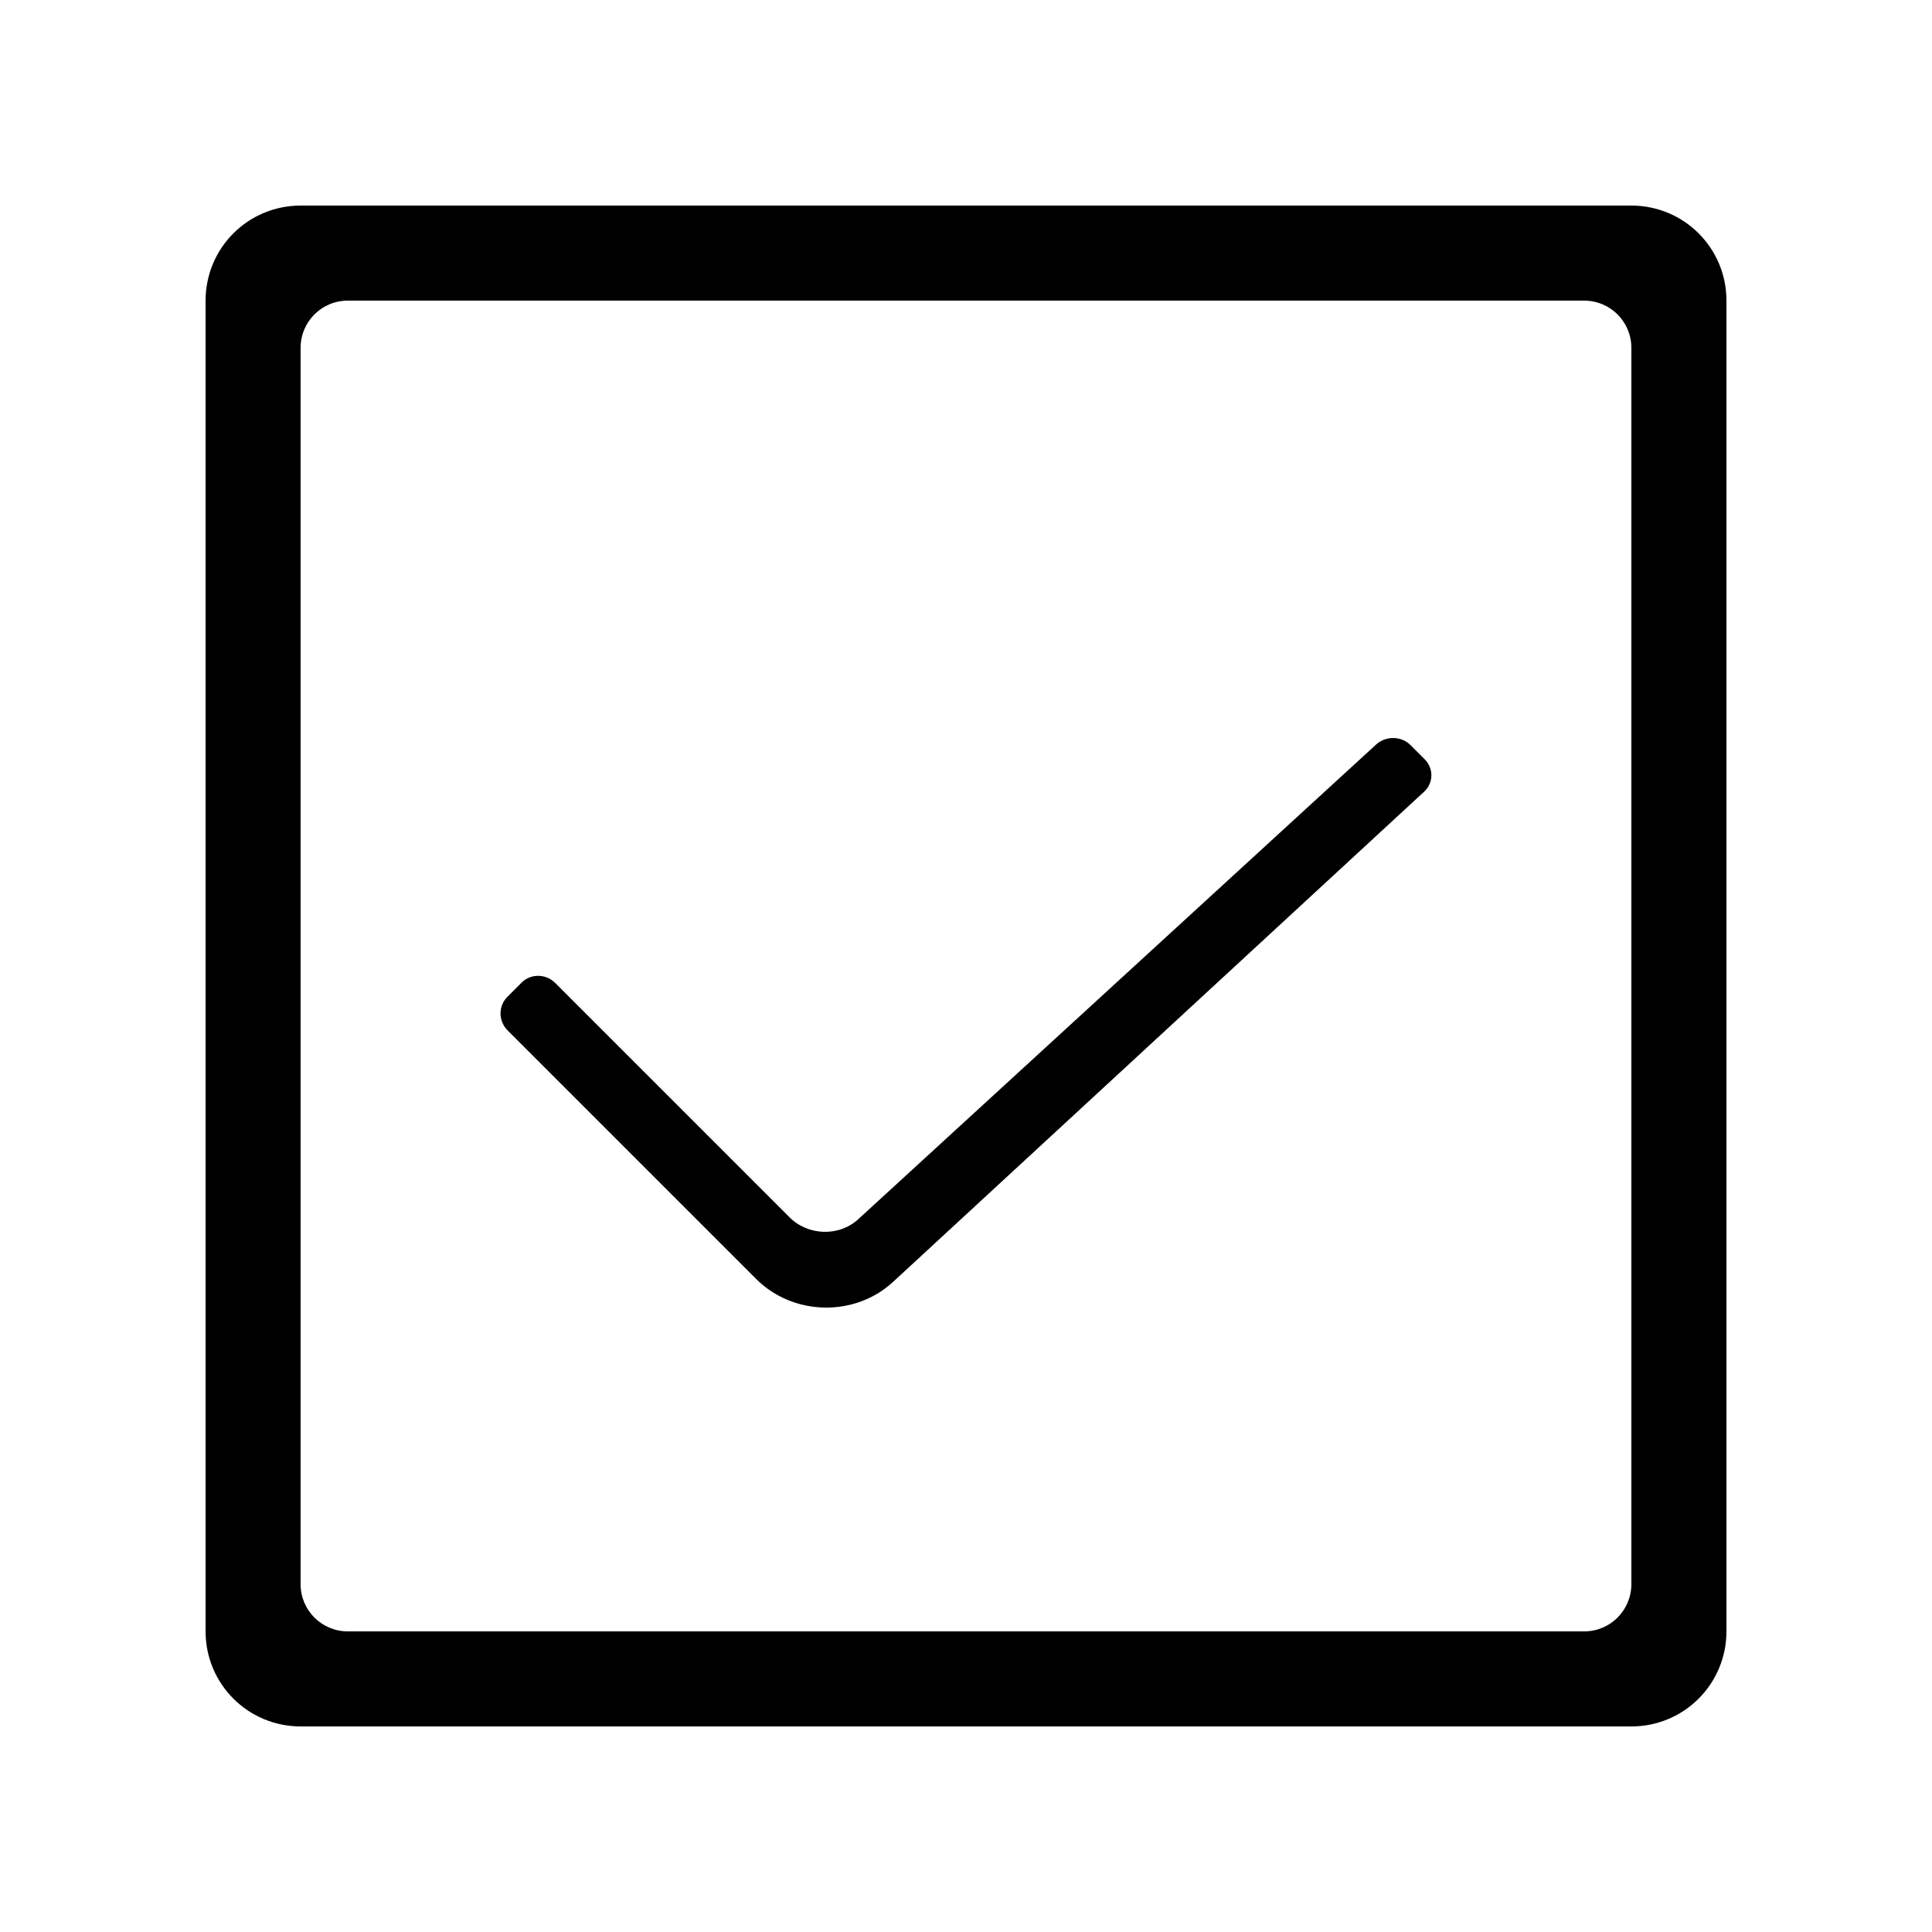 <?xml version="1.0" encoding="UTF-8"?>
<!-- Uploaded to: SVG Find, www.svgrepo.com, Generator: SVG Find Mixer Tools -->
<svg fill="#000000" width="800px" height="800px" version="1.1" viewBox="144 144 512 512" xmlns="http://www.w3.org/2000/svg">
 <path d="m198.48 223.69c0-13.926 11.199-25.211 25.211-25.211h352.62c13.926 0 25.215 11.199 25.215 25.211v352.62c0 13.926-11.203 25.215-25.215 25.215h-352.62c-13.926 0-25.211-11.203-25.211-25.215zm365.3-0.023h-327.57c-7.012 0-12.551 5.621-12.551 12.551v327.57c0 7.012 5.621 12.551 12.551 12.551h327.57c7.012 0 12.551-5.621 12.551-12.551v-327.57c0-7.012-5.621-12.551-12.551-12.551zm-285.33 184.52 3.781-3.785c2.438-2.438 6.422-2.387 8.906 0.098l62.105 62.105c4.902 4.902 13.098 5.176 18.195 0.508l137.23-125.79c2.551-2.34 6.66-2.324 9.094 0.105l3.785 3.785c2.438 2.438 2.367 6.285-0.145 8.605l-140.73 129.9c-10.117 9.344-26.449 9.059-36.305-0.797l-65.832-65.832c-2.484-2.484-2.519-6.465-0.086-8.898z" fill-rule="evenodd"/>
</svg>
